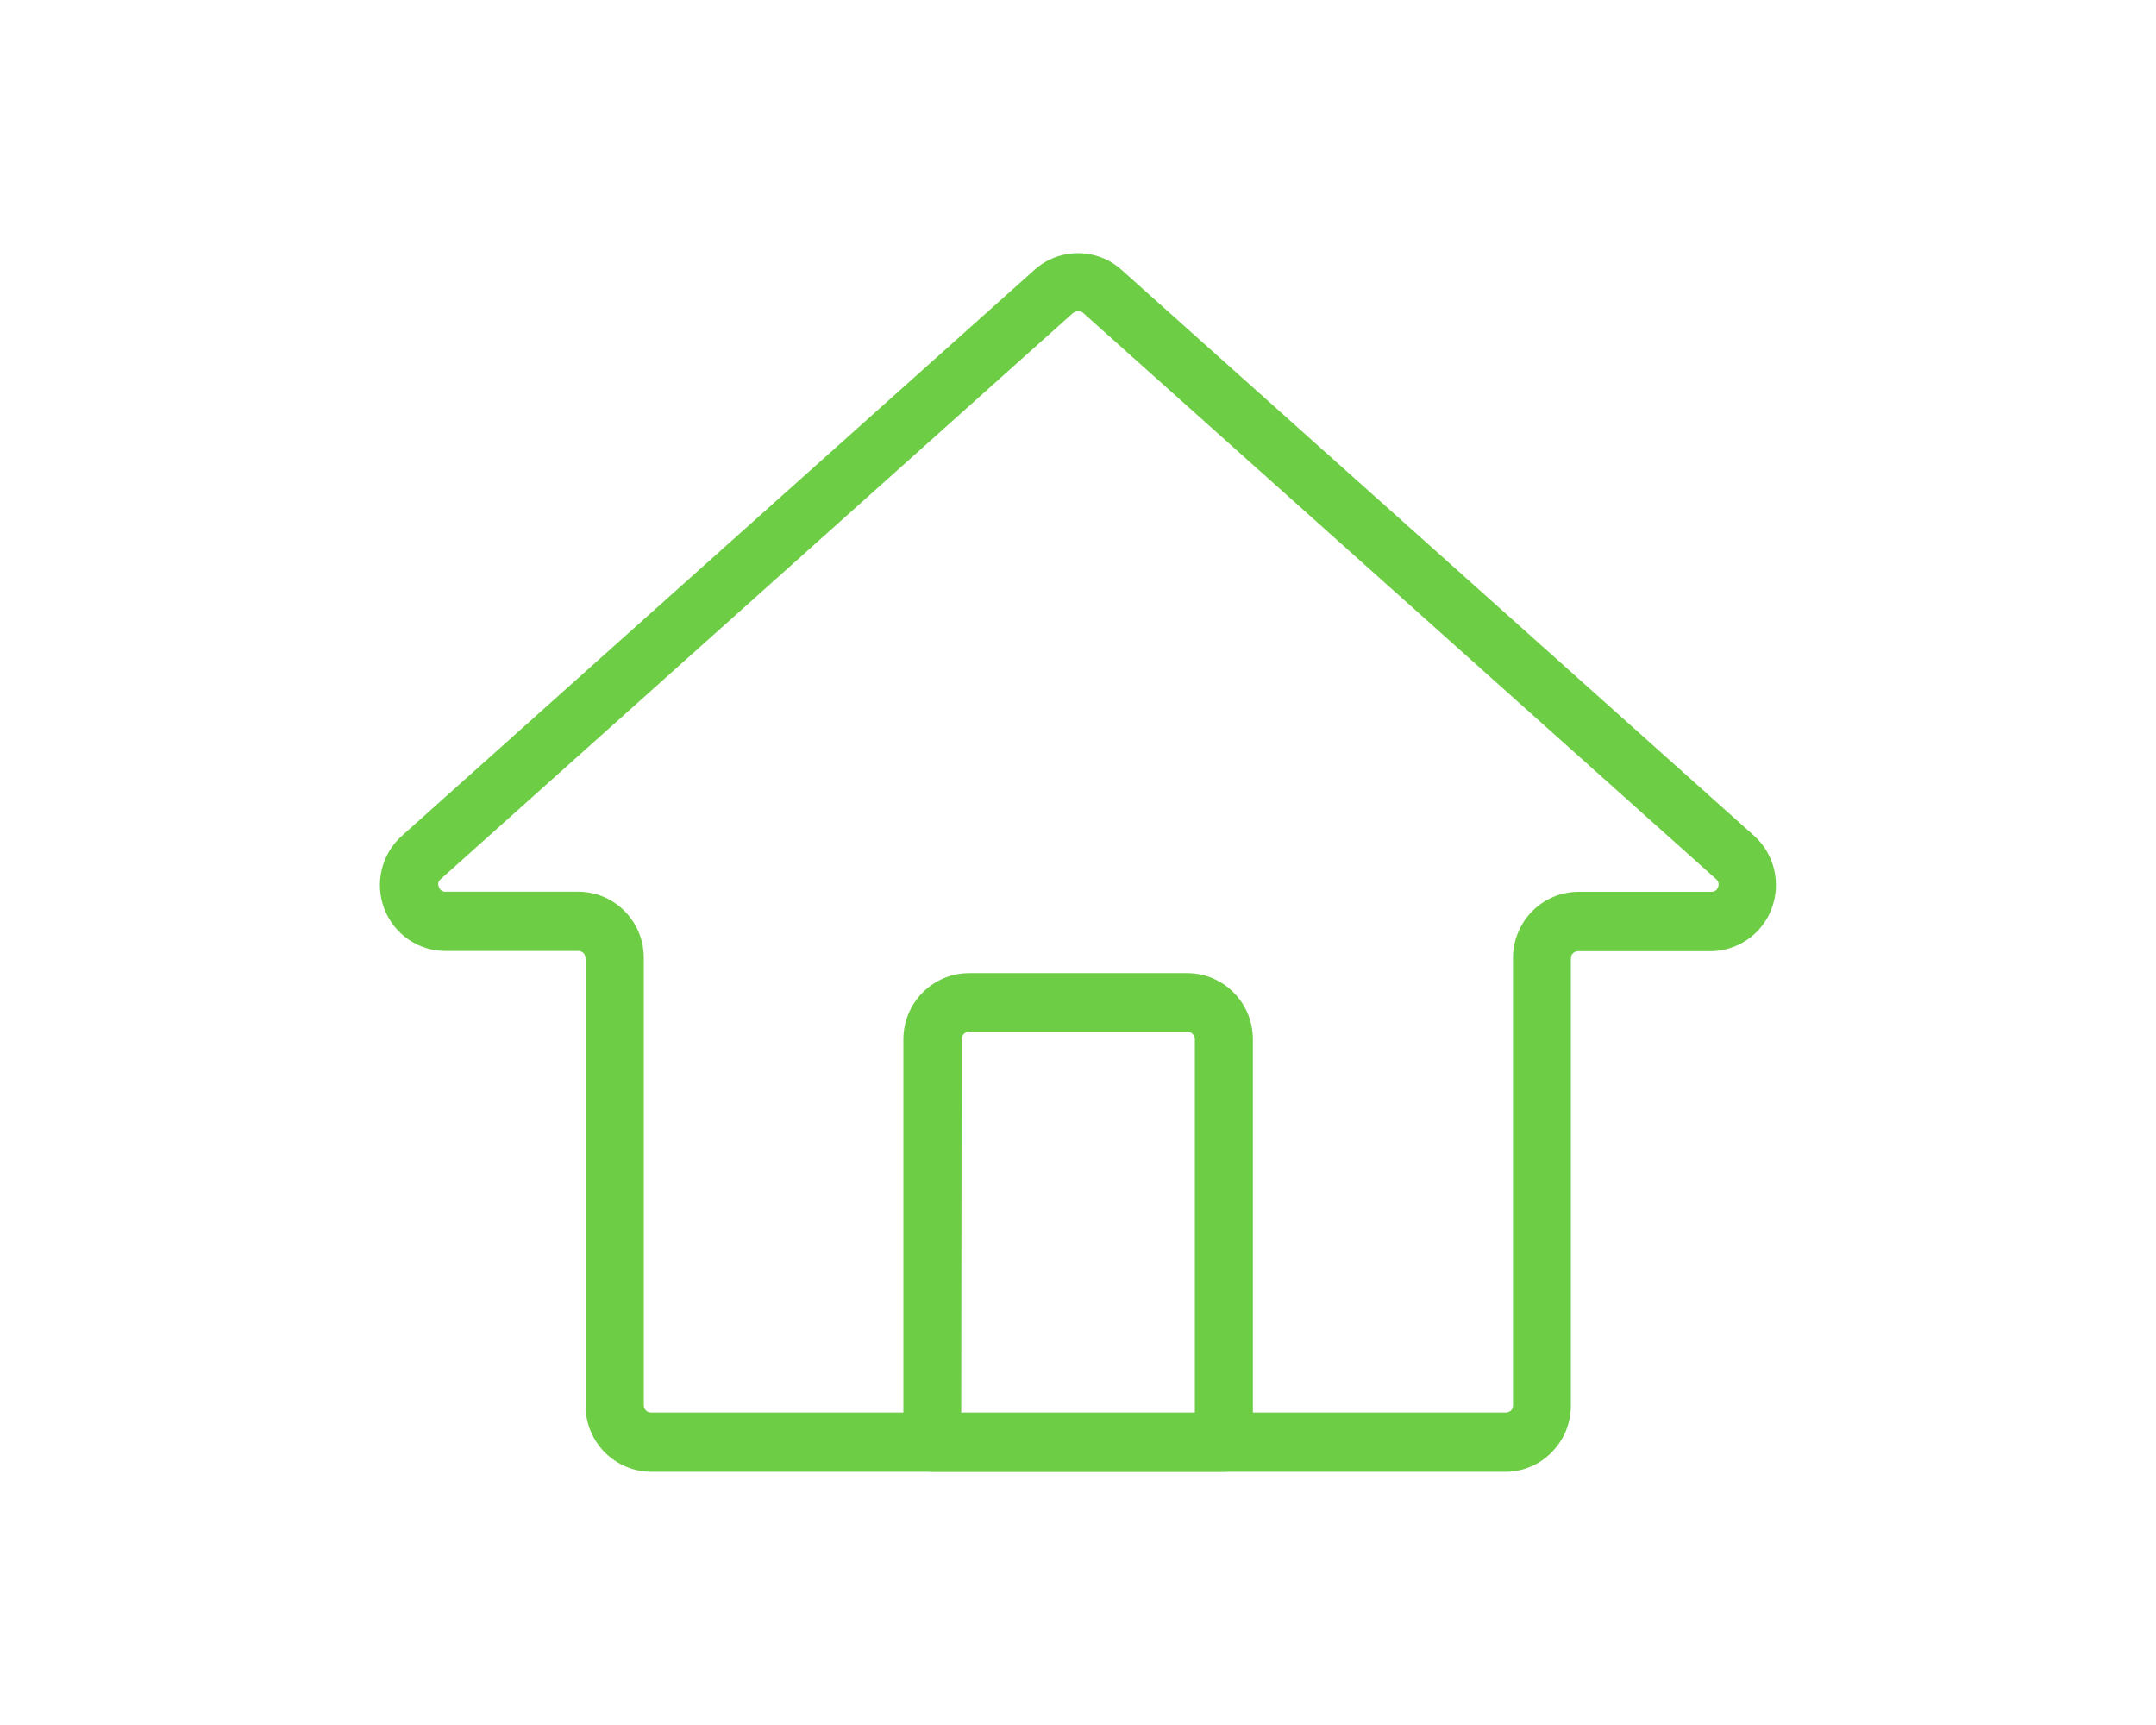 <?xml version="1.0" encoding="utf-8"?>
<!-- Generator: Adobe Illustrator 14.0.0, SVG Export Plug-In . SVG Version: 6.00 Build 43363)  -->
<!DOCTYPE svg PUBLIC "-//W3C//DTD SVG 1.1//EN" "http://www.w3.org/Graphics/SVG/1.1/DTD/svg11.dtd">
<svg version="1.1" id="Warstwa_1" xmlns="http://www.w3.org/2000/svg" xmlns:xlink="http://www.w3.org/1999/xlink" x="0px" y="0px"
	 width="25px" height="20px" viewBox="0 -0.5 25 20" enable-background="new 0 -0.5 25 20" xml:space="preserve">
<path fill="#6DCE45" d="M17.459,16.564h-9.91c-0.201-0.001-0.394-0.082-0.536-0.225s-0.223-0.338-0.223-0.539v-5.189
	c0-0.022-0.009-0.045-0.025-0.061c-0.016-0.016-0.037-0.024-0.06-0.024H5.168c-0.154,0.001-0.306-0.046-0.433-0.134
	s-0.225-0.213-0.28-0.358S4.39,9.73,4.427,9.579c0.037-0.151,0.119-0.287,0.235-0.39l7.335-6.562
	c0.139-0.124,0.318-0.192,0.503-0.192s0.365,0.068,0.503,0.192l7.338,6.564c0.114,0.103,0.195,0.239,0.231,0.39
	s0.026,0.308-0.028,0.452c-0.055,0.146-0.15,0.27-0.277,0.358s-0.276,0.136-0.43,0.138h-1.537c-0.023,0-0.045,0.008-0.061,0.024
	c-0.016,0.016-0.024,0.037-0.024,0.06v5.189c-0.001,0.201-0.081,0.395-0.224,0.537C17.852,16.482,17.66,16.563,17.459,16.564z
	 M12.452,3.12L5.112,9.691c-0.014,0.01-0.024,0.025-0.029,0.042C5.08,9.75,5.081,9.768,5.089,9.783
	c0.005,0.018,0.015,0.032,0.03,0.042s0.032,0.016,0.05,0.014h1.537c0.202,0,0.395,0.081,0.537,0.225
	c0.142,0.143,0.222,0.337,0.222,0.539v5.189c0,0.022,0.009,0.045,0.025,0.061c0.016,0.016,0.037,0.024,0.06,0.024h9.91
	c0.022,0,0.044-0.009,0.061-0.024c0.016-0.016,0.023-0.038,0.023-0.061v-5.189c0.001-0.202,0.082-0.396,0.225-0.54
	C17.91,9.92,18.104,9.84,18.305,9.84h1.537c0.018,0.001,0.035-0.004,0.051-0.014c0.014-0.01,0.024-0.025,0.029-0.042
	c0.007-0.016,0.008-0.033,0.004-0.05s-0.014-0.031-0.027-0.042l-7.339-6.564c-0.016-0.014-0.036-0.021-0.056-0.021
	s-0.041,0.007-0.056,0.021L12.452,3.12z"/>
<path fill="#6DCE45" d="M14.192,16.564h-3.379c-0.089-0.001-0.175-0.037-0.238-0.1c-0.063-0.064-0.099-0.15-0.1-0.24V11.55
	c0-0.202,0.08-0.397,0.222-0.541c0.143-0.144,0.335-0.225,0.537-0.226h2.536c0.201,0.001,0.395,0.082,0.536,0.226
	c0.143,0.144,0.222,0.339,0.222,0.541v4.675c0,0.09-0.035,0.176-0.099,0.24C14.367,16.527,14.281,16.563,14.192,16.564z
	 M11.146,15.885h2.709V11.55c0-0.022-0.01-0.044-0.025-0.061s-0.037-0.026-0.059-0.026h-2.536c-0.022,0-0.044,0.01-0.06,0.026
	c-0.016,0.017-0.024,0.038-0.024,0.061L11.146,15.885z"/>
</svg>
